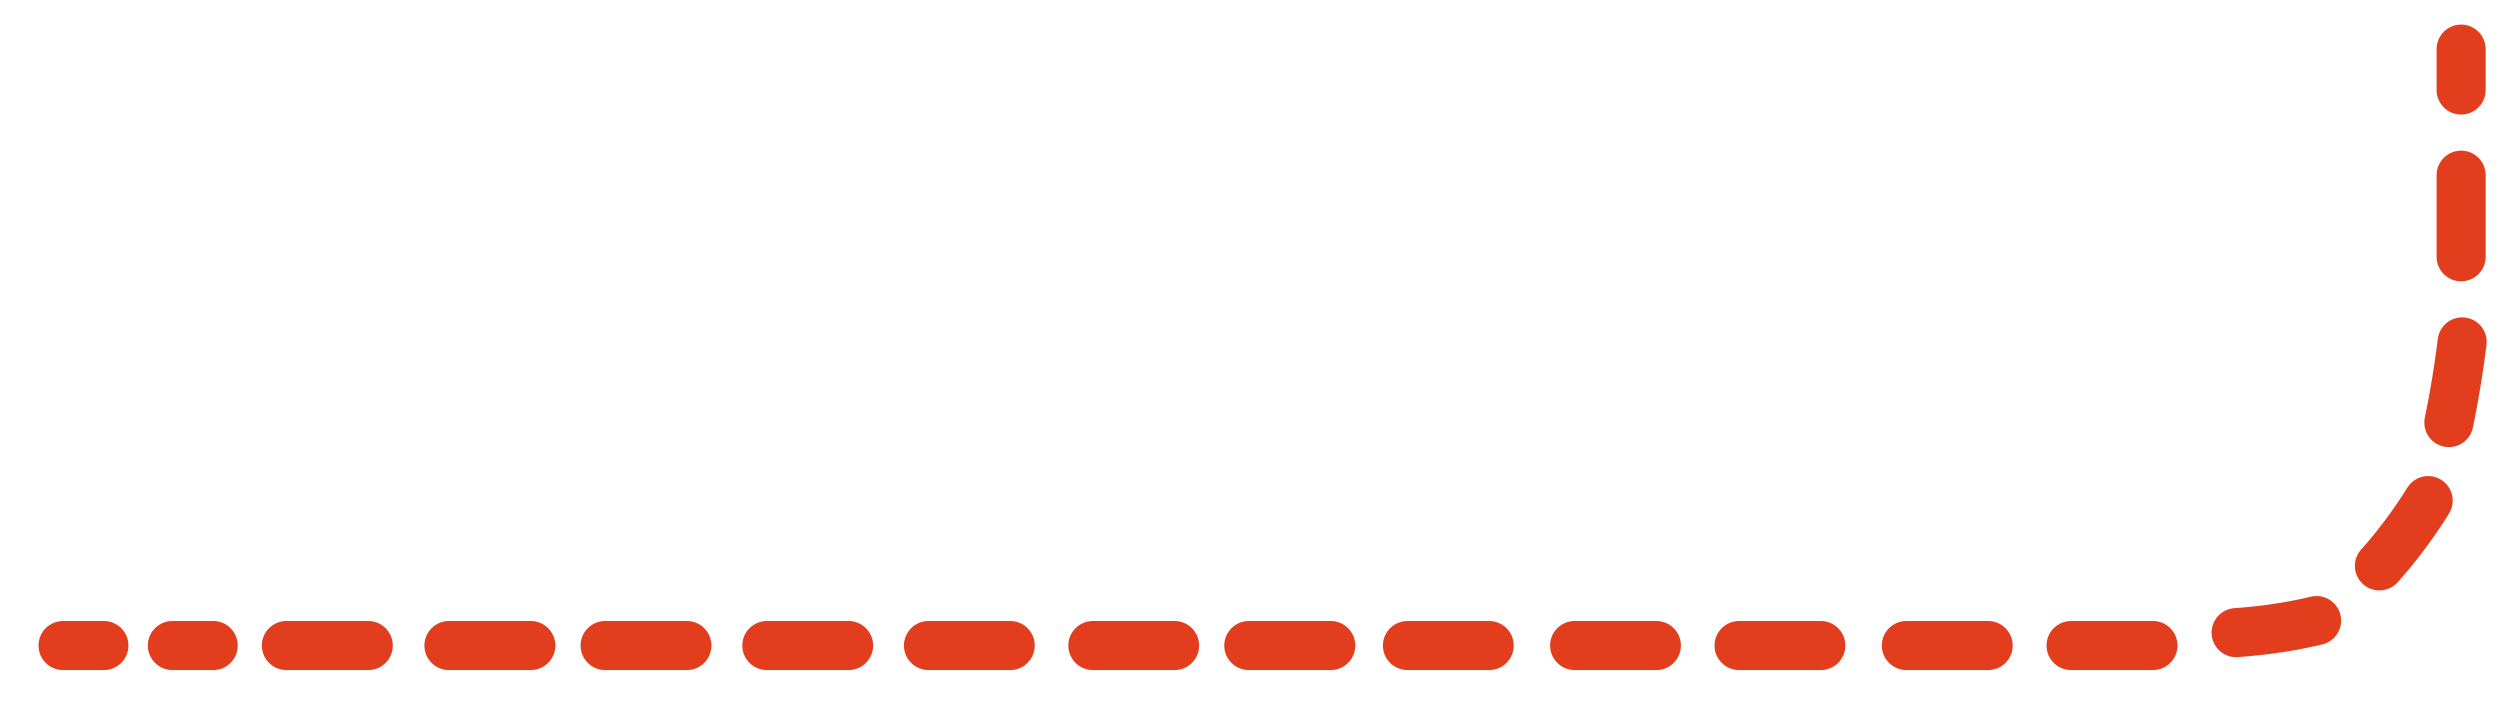 <?xml version="1.0" encoding="utf-8"?>
<!-- Generator: Adobe Illustrator 15.1.0, SVG Export Plug-In . SVG Version: 6.00 Build 0)  -->
<!DOCTYPE svg PUBLIC "-//W3C//DTD SVG 1.1//EN" "http://www.w3.org/Graphics/SVG/1.1/DTD/svg11.dtd">
<svg version="1.1" id="Livello_1" xmlns="http://www.w3.org/2000/svg" xmlns:xlink="http://www.w3.org/1999/xlink" x="0px" y="0px"
	 width="892px" height="250px" viewBox="0 0 892 250" enable-background="new 0 0 892 250" xml:space="preserve">
<g>
	<path fill="#E23E1E" d="M878.125,40.874c-4.833,0-8.753-3.919-8.753-8.754V17.527c0-4.835,3.916-8.753,8.753-8.753
		c4.838,0,8.759,3.918,8.759,8.753v14.592C886.882,36.954,882.963,40.874,878.125,40.874z"/>
</g>
<path fill="#E23E1E" d="M768.169,239.081h-29.217c-4.835,0-8.751-3.919-8.751-8.757c0-4.829,3.913-8.751,8.751-8.751h29.217
	c4.835,0,8.757,3.919,8.757,8.751C776.926,235.162,773.005,239.081,768.169,239.081z"/>
<path fill="#E23E1E" d="M709.373,239.081h-29.182c-4.835,0-8.759-3.919-8.759-8.757c0-4.829,3.921-8.751,8.759-8.751h29.182
	c4.834,0,8.756,3.919,8.756,8.751C718.129,235.162,714.207,239.081,709.373,239.081z"/>
<path fill="#E23E1E" d="M649.669,239.081H620.5c-4.834,0-8.759-3.919-8.759-8.757c0-4.829,3.92-8.751,8.759-8.751h29.169
	c4.836,0,8.753,3.919,8.753,8.751C658.42,235.162,654.505,239.081,649.669,239.081z"/>
<path fill="#E23E1E" d="M590.998,239.081h-29.163c-4.837,0-8.759-3.919-8.759-8.757c0-4.829,3.918-8.751,8.759-8.751h29.163
	c4.835,0,8.754,3.919,8.754,8.751C599.75,235.162,595.836,239.081,590.998,239.081z"/>
<path fill="#E23E1E" d="M531.344,239.081h-29.16c-4.838,0-8.76-3.919-8.76-8.757c0-4.829,3.92-8.751,8.76-8.751h29.16
	c4.836,0,8.754,3.919,8.754,8.751C540.094,235.162,536.179,239.081,531.344,239.081z"/>
<path fill="#E23E1E" d="M474.822,239.081h-29.25c-4.836,0-8.753-3.919-8.753-8.757c0-4.829,3.916-8.751,8.753-8.751h29.25
	c4.83,0,8.752,3.919,8.752,8.751C483.573,235.162,479.654,239.081,474.822,239.081z"/>
<path fill="#E23E1E" d="M419.095,239.081h-29.161c-4.834,0-8.757-3.919-8.757-8.757c0-4.829,3.919-8.751,8.757-8.751h29.161
	c4.836,0,8.753,3.919,8.753,8.751C427.848,235.162,423.931,239.081,419.095,239.081z"/>
<path fill="#E23E1E" d="M360.444,239.081h-29.162c-4.836,0-8.759-3.919-8.759-8.757c0-4.829,3.919-8.751,8.759-8.751h29.162
	c4.836,0,8.753,3.919,8.753,8.751C369.197,235.162,365.278,239.081,360.444,239.081z"/>
<path fill="#E23E1E" d="M302.778,239.081h-29.167c-4.838,0-8.758-3.919-8.758-8.757c0-4.829,3.918-8.751,8.758-8.751h29.167
	c4.836,0,8.753,3.919,8.753,8.751C311.53,235.162,307.613,239.081,302.778,239.081z"/>
<path fill="#E23E1E" d="M245.085,239.081h-29.184c-4.836,0-8.753-3.919-8.753-8.757c0-4.829,3.916-8.751,8.753-8.751h29.184
	c4.834,0,8.753,3.919,8.753,8.751C253.839,235.162,249.92,239.081,245.085,239.081z"/>
<path fill="#E23E1E" d="M189.391,239.081h-29.215c-4.833,0-8.753-3.919-8.753-8.757c0-4.829,3.919-8.751,8.753-8.751h29.215
	c4.836,0,8.757,3.919,8.757,8.751C198.146,235.162,194.229,239.081,189.391,239.081z"/>
<path fill="#E23E1E" d="M797.842,234.482c-4.561,0-8.407-3.534-8.726-8.152c-0.334-4.819,3.307-9.006,8.13-9.334
	c9.499-0.663,18.675-2.037,27.275-4.093c4.693-1.117,9.431,1.776,10.551,6.48c1.124,4.701-1.778,9.425-6.482,10.547
	c-9.539,2.278-19.682,3.803-30.141,4.521C798.252,234.474,798.046,234.482,797.842,234.482z"/>
<path fill="#E23E1E" d="M848.971,210.664c-2.085,0-4.172-0.742-5.846-2.24c-3.604-3.23-3.9-8.767-0.668-12.358
	c5.921-6.604,11.467-14.032,16.486-22.076c2.555-4.111,7.954-5.351,12.061-2.805c4.104,2.563,5.354,7.957,2.796,12.06
	c-5.552,8.912-11.719,17.161-18.313,24.512C853.755,209.683,851.369,210.664,848.971,210.664z"/>
<path fill="#E23E1E" d="M873.766,159.526c-0.59,0-1.188-0.058-1.79-0.184c-4.734-0.987-7.773-5.621-6.791-10.35
	c1.877-9.04,3.435-18.482,4.628-28.08c0.596-4.799,4.963-8.213,9.765-7.604c4.8,0.592,8.205,4.971,7.609,9.769
	c-1.255,10.06-2.886,19.978-4.856,29.473C881.469,156.688,877.826,159.526,873.766,159.526z"/>
<path fill="#E23E1E" d="M878.125,100.374c-4.833,0-8.753-3.922-8.753-8.756V62.497c0-4.834,3.916-8.754,8.753-8.754
	c4.838,0,8.759,3.919,8.759,8.754v29.125C886.882,96.452,882.963,100.374,878.125,100.374z"/>
<g>
	<path fill="#E23E1E" d="M76.065,239.081H61.5c-4.834,0-8.756-3.919-8.756-8.757c0-4.829,3.918-8.751,8.756-8.751h14.565
		c4.836,0,8.757,3.919,8.757,8.751C84.82,235.162,80.899,239.081,76.065,239.081z"/>
</g>
<path fill="#E23E1E" d="M131.391,239.081h-29.215c-4.833,0-8.753-3.919-8.753-8.757c0-4.829,3.919-8.751,8.753-8.751h29.215
	c4.836,0,8.757,3.919,8.757,8.751C140.146,235.162,136.229,239.081,131.391,239.081z"/>
<g>
	<path fill="#E23E1E" d="M37.065,239.081H22.5c-4.834,0-8.756-3.919-8.756-8.757c0-4.829,3.918-8.751,8.756-8.751h14.565
		c4.836,0,8.757,3.919,8.757,8.751C45.82,235.162,41.899,239.081,37.065,239.081z"/>
</g>
</svg>
